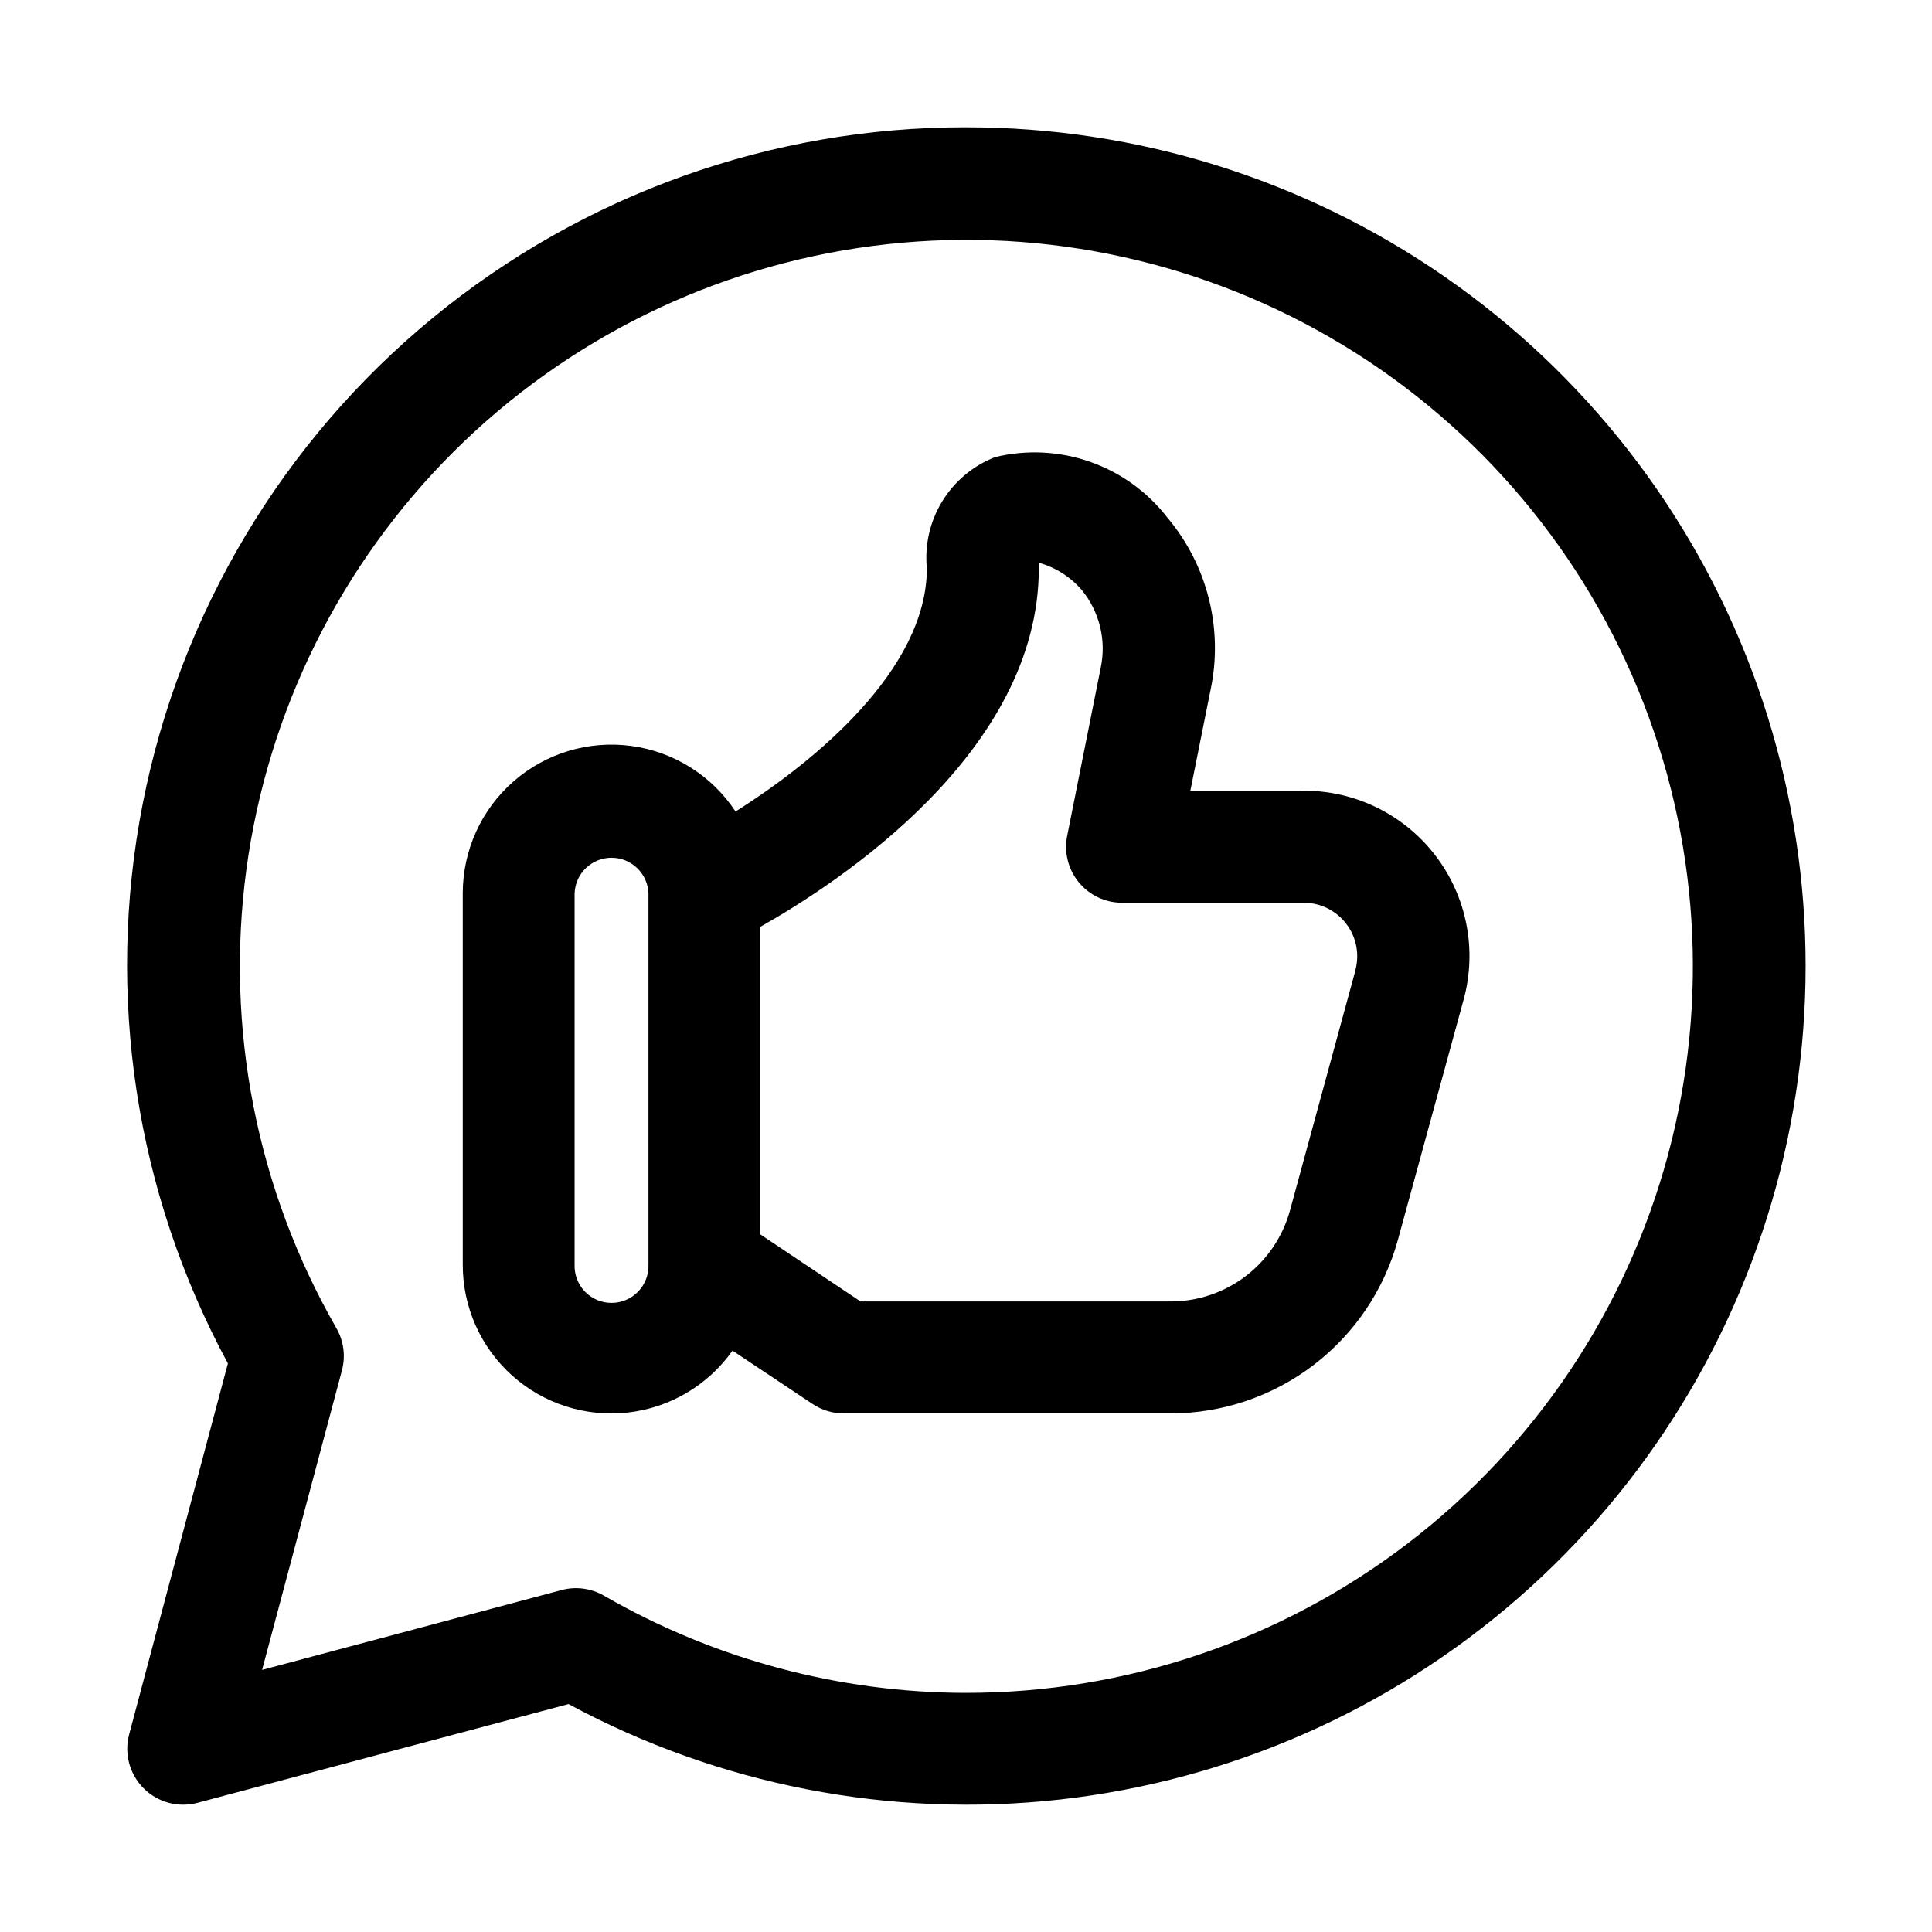 <?xml version="1.0" encoding="UTF-8"?>
<!-- Uploaded to: SVG Repo, www.svgrepo.com, Generator: SVG Repo Mixer Tools -->
<svg fill="#000000" width="800px" height="800px" version="1.1" viewBox="144 144 512 512" xmlns="http://www.w3.org/2000/svg">
 <g>
  <path d="m489.53 353.59h-30.082l5.379-26.852h0.004c3.383-16.156-0.852-32.969-11.484-45.594-5.25-6.789-12.355-11.914-20.453-14.754-8.098-2.836-16.848-3.273-25.188-1.25-5.812 2.266-10.727 6.371-13.992 11.688-3.262 5.32-4.699 11.559-4.086 17.77 0 26.672-29.367 51.031-50.707 64.457-6.254-9.5-16.312-15.832-27.582-17.363-11.273-1.535-22.656 1.879-31.223 9.363-8.57 7.484-13.48 18.305-13.477 29.68v98.406c-0.027 11.223 4.738 21.926 13.102 29.414 8.359 7.484 19.523 11.043 30.676 9.777 11.152-1.262 21.23-7.231 27.703-16.402l21.234 14.152c2.438 1.625 5.297 2.488 8.227 2.488h86.715c13.668-0.023 26.953-4.527 37.816-12.824s18.707-19.93 22.328-33.109l17.441-63.746c3.594-13.176 0.836-27.273-7.453-38.129-8.289-10.852-21.168-17.219-34.824-17.219zm-173.68 125.52c0.102 2.66-0.883 5.25-2.727 7.168-1.848 1.922-4.398 3.004-7.062 3.004-2.66 0-5.211-1.082-7.059-3.004-1.844-1.918-2.832-4.508-2.727-7.168v-98.379c0.203-5.258 4.527-9.414 9.785-9.414 5.262 0 9.586 4.156 9.789 9.414zm187.36-77.973-17.367 63.719v-0.004c-1.91 6.906-6.027 12.996-11.723 17.34-5.699 4.344-12.66 6.699-19.824 6.711h-82.238l-26.57-17.781v-81.5c21.012-11.855 73.809-46.426 73.809-95.012v-1.48c4.414 1.227 8.367 3.731 11.363 7.199 4.711 5.738 6.57 13.301 5.055 20.57l-8.891 44.559v-0.004c-0.891 4.359 0.227 8.891 3.039 12.336 2.816 3.449 7.031 5.449 11.48 5.445h48.16c4.418 0.004 8.586 2.062 11.266 5.578 2.684 3.512 3.574 8.074 2.41 12.34z"/>
  <path d="m400 177.73c-51.52-0.074-101.46 17.773-141.27 50.484-39.805 32.711-66.992 78.246-76.906 128.8-9.91 50.559-1.93 102.99 22.574 148.31l-26.168 98.301c-1.363 5.109 0.098 10.559 3.84 14.301 3.738 3.738 9.188 5.203 14.297 3.836l98.301-26.168c39.836 21.5 85.285 30.328 130.27 25.297 44.984-5.027 87.363-23.672 121.46-53.441 34.102-29.766 58.301-69.234 69.367-113.12 11.062-43.895 8.461-90.117-7.457-132.49-15.918-42.375-44.398-78.879-81.625-104.63-37.227-25.75-81.426-39.523-126.69-39.473zm0 414.9c-33.691-0.051-66.777-8.938-95.961-25.77-3.398-1.957-7.43-2.492-11.219-1.48l-79.363 21.16 21.16-79.363v-0.004c1.008-3.785 0.477-7.82-1.484-11.215-21.094-36.742-29.477-79.418-23.855-121.41 5.621-41.992 24.938-80.957 54.957-110.86 30.016-29.898 69.055-49.062 111.07-54.52 42.012-5.457 84.652 3.098 121.31 24.336 36.66 21.238 65.289 53.973 81.453 93.137 16.164 39.16 18.957 82.562 7.953 123.47-11.008 40.914-35.203 77.051-68.836 102.82s-74.824 39.719-117.19 39.695z"/>
 </g>
</svg>